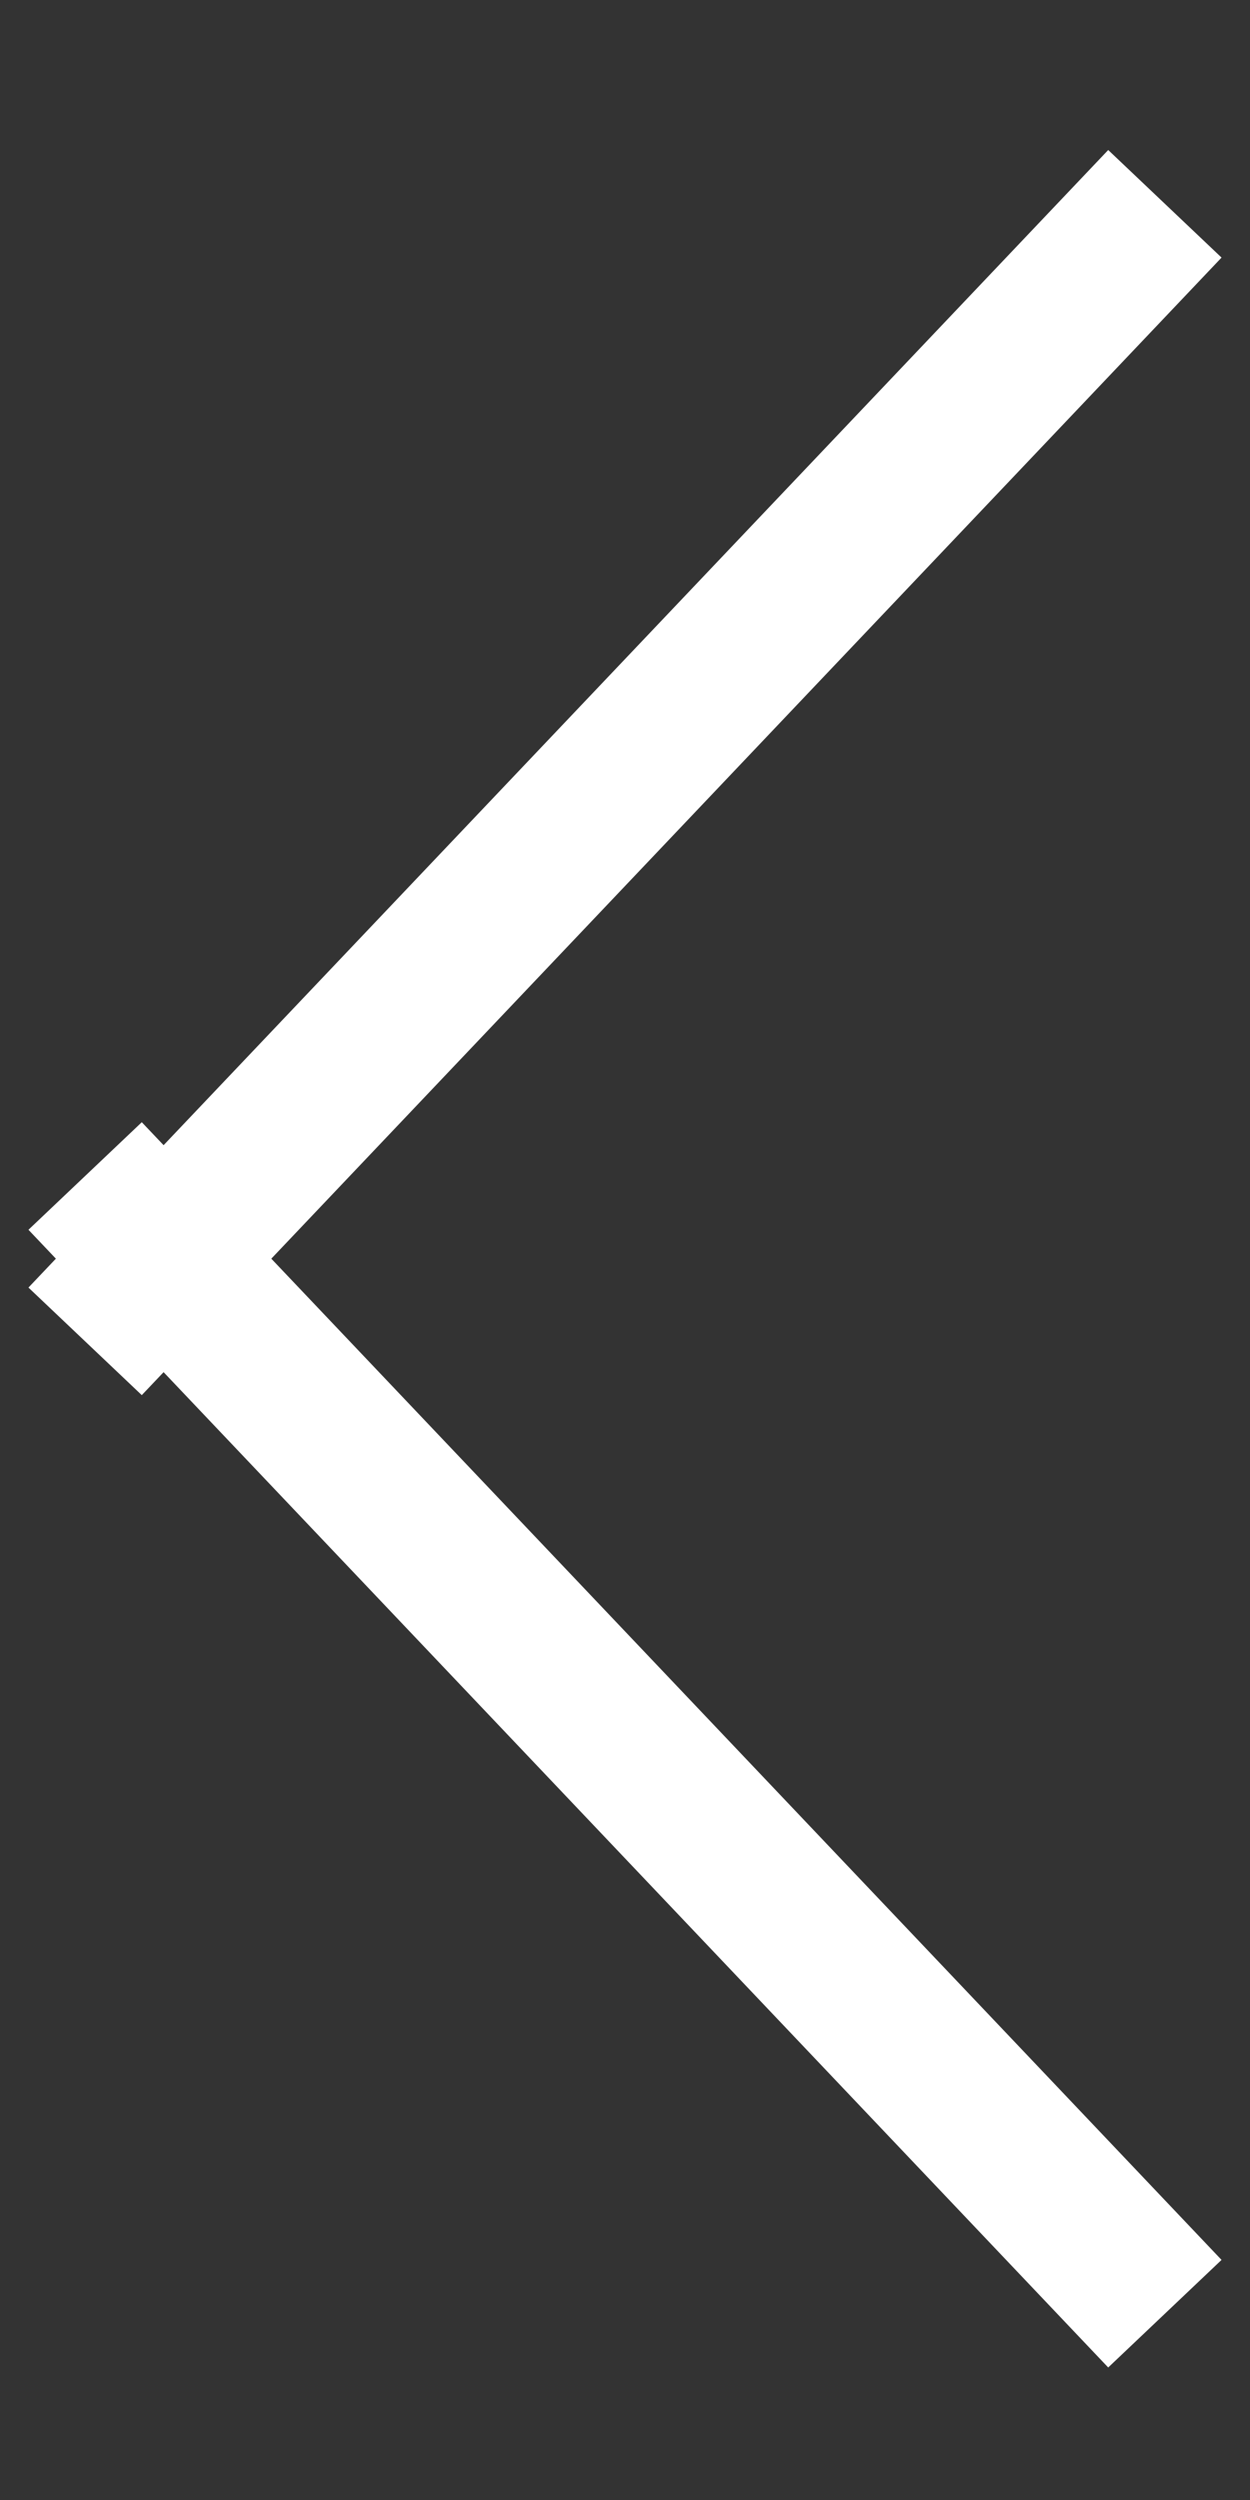 <?xml version="1.0" encoding="UTF-8"?>
<svg width="8px" height="16px" viewBox="0 0 8 16" version="1.1" xmlns="http://www.w3.org/2000/svg" xmlns:xlink="http://www.w3.org/1999/xlink">
    <rect x="0" y="0" width="8" height="16" fill="#333333" stroke="none"/>
    <title>BDAF0FAF-7E7E-495C-89EF-BBA944BFE456</title>
    <g id="HOMEPAGE" stroke="none" stroke-width="1" fill="none" fill-rule="evenodd" stroke-linecap="square">
        <g id="HOMEPAGE-DESKTOP---1440" transform="translate(-667, -832)" stroke="#FFFFFF">
            <g id="Slider" transform="translate(651, 819)">
                <g id="Previous" transform="translate(0, 1)">
                    <g id="icon-previous" transform="translate(20, 19.889) scale(-1, 1) rotate(90) translate(-20, -19.889) translate(13, 16)">
                        <line x1="7" y1="0.778" x2="13.556" y2="7" id="Line"></line>
                        <line x1="0.778" y1="7" x2="7.333" y2="0.778" id="Line-Copy"></line>
                    </g>
                </g>
            </g>
        </g>
    </g>
</svg>